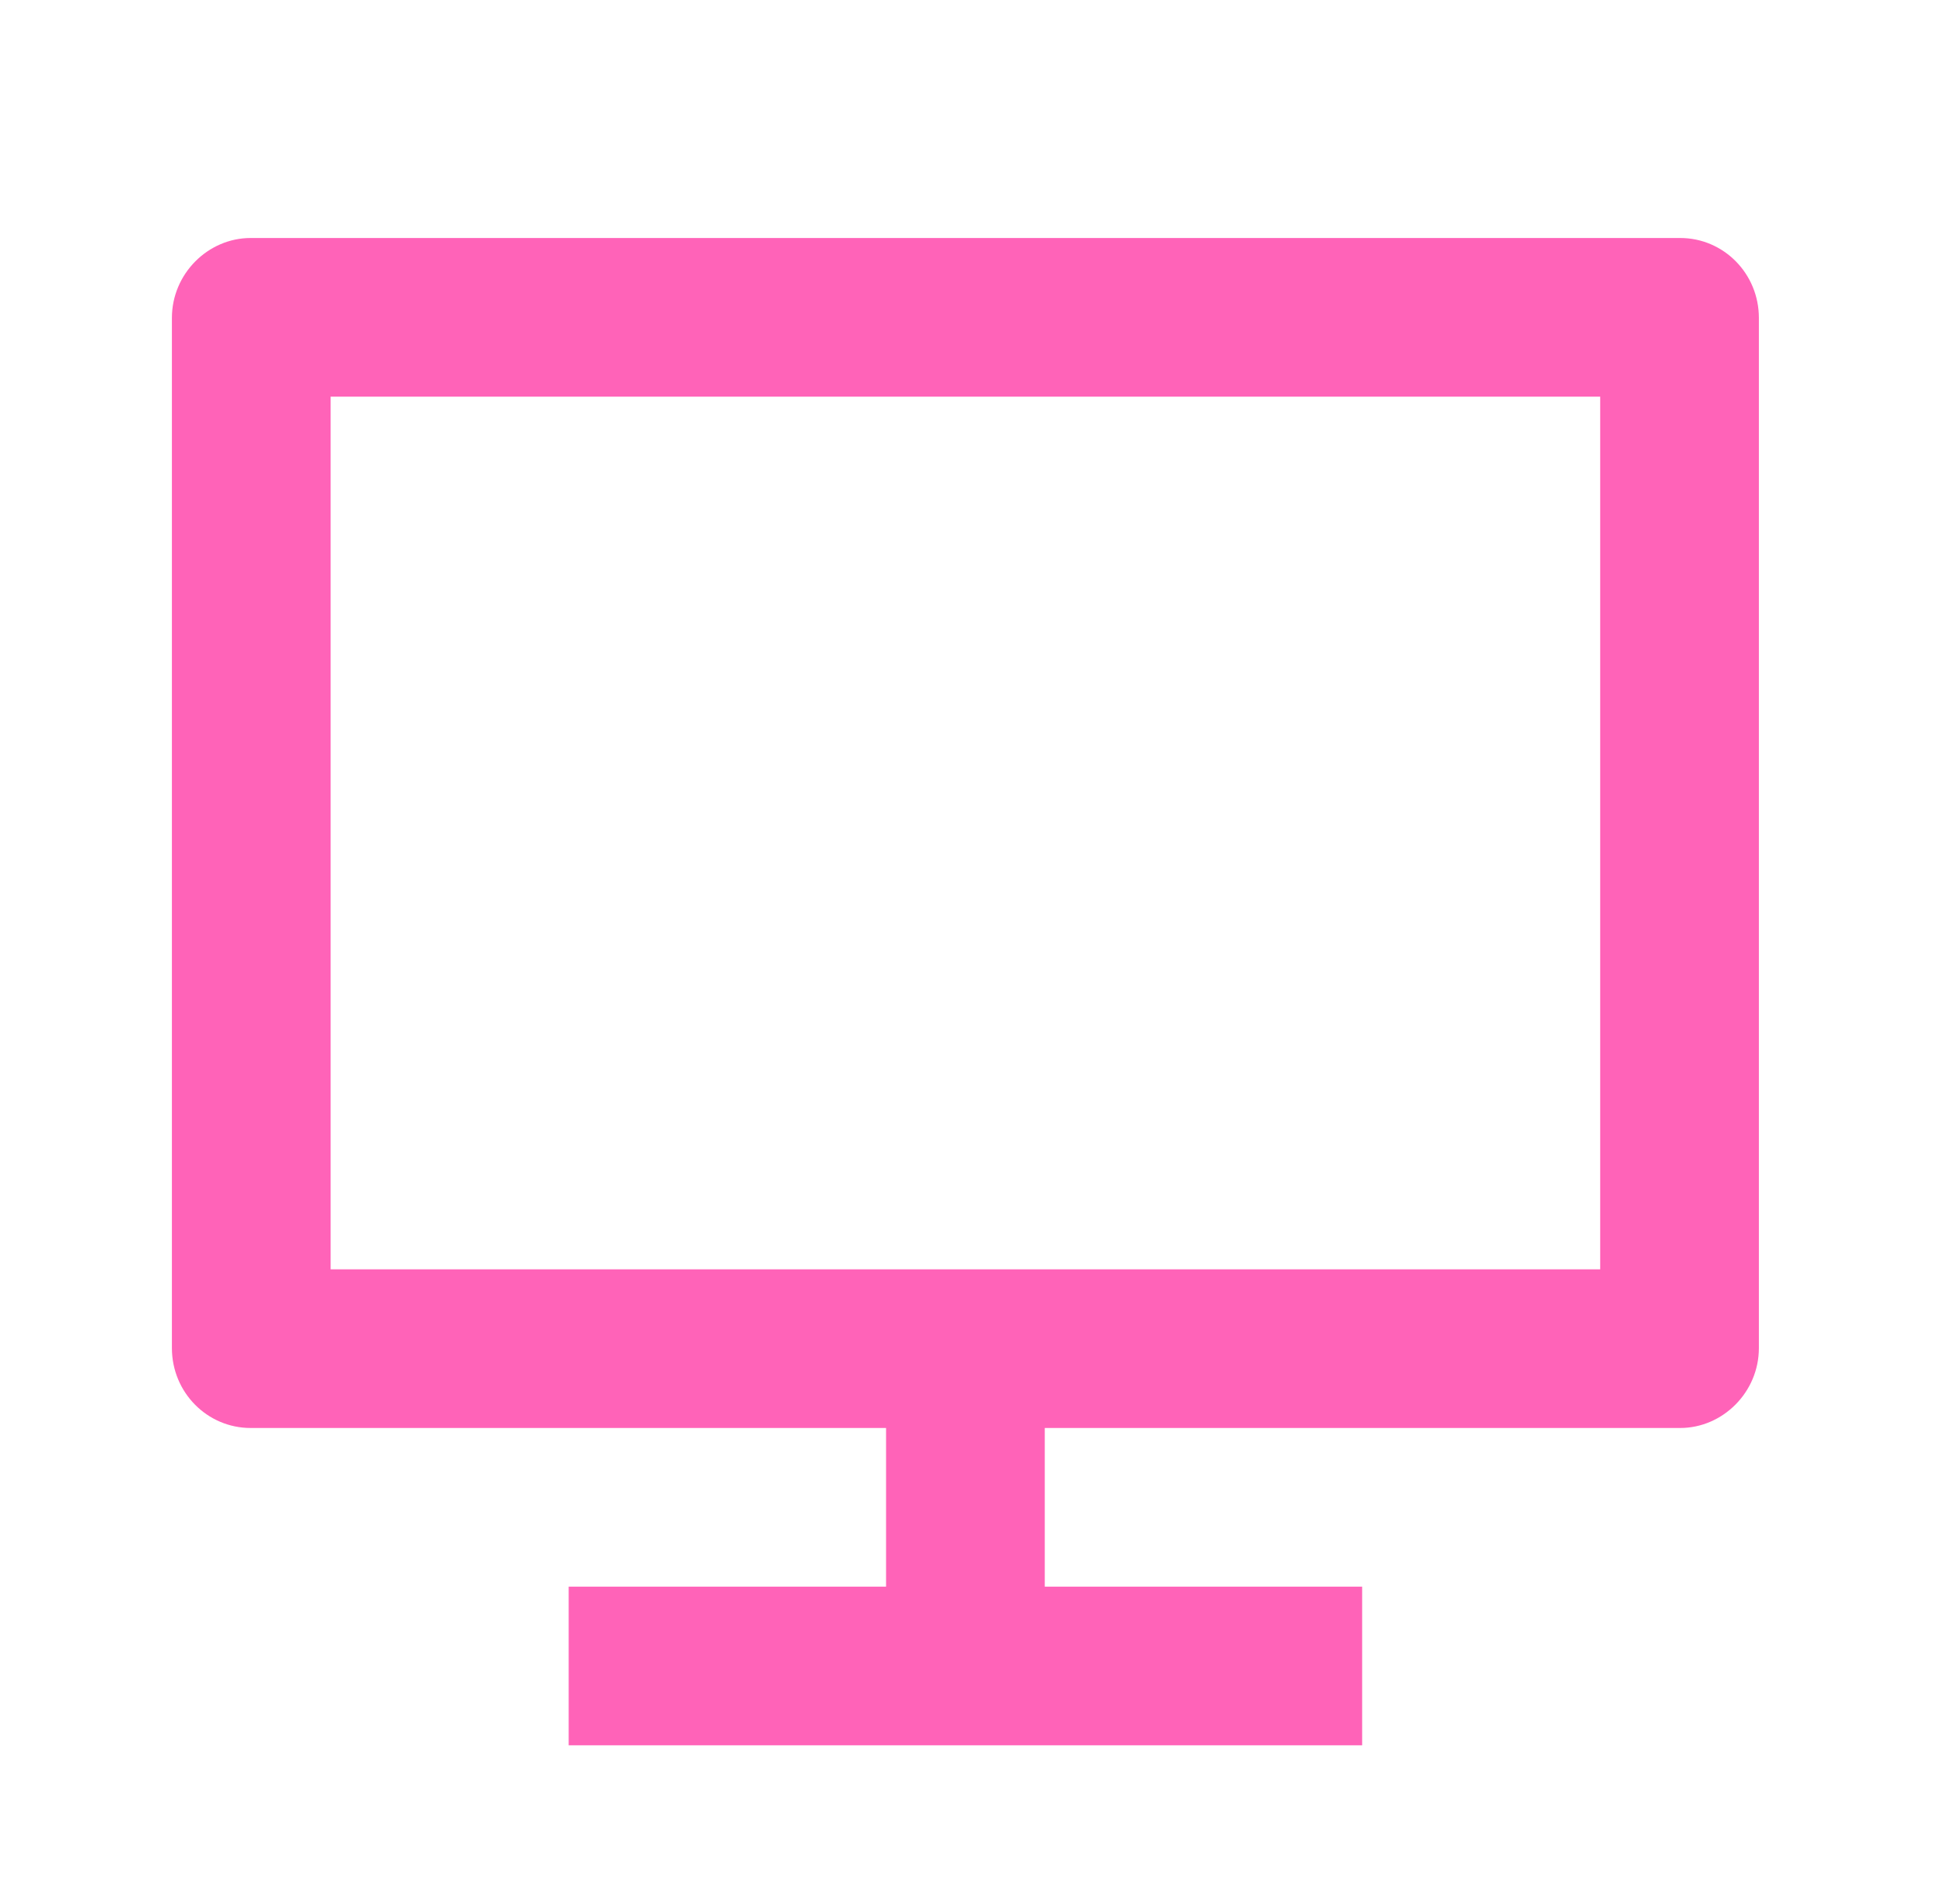 <svg width="49" height="48" viewBox="0 0 49 48" fill="none" xmlns="http://www.w3.org/2000/svg">
<path d="M8.334 32H40.334V10H8.334V32ZM26.334 36V40H34.334V44H14.334V40H22.334V36H6.317C5.222 36 4.333 35.102 4.333 33.985V8.015C4.333 6.902 5.244 6 6.317 6H42.35C43.446 6 44.334 6.898 44.334 8.015V33.985C44.334 35.098 43.423 36 42.35 36H26.334Z" fill="#FF63B8"/>
</svg>
